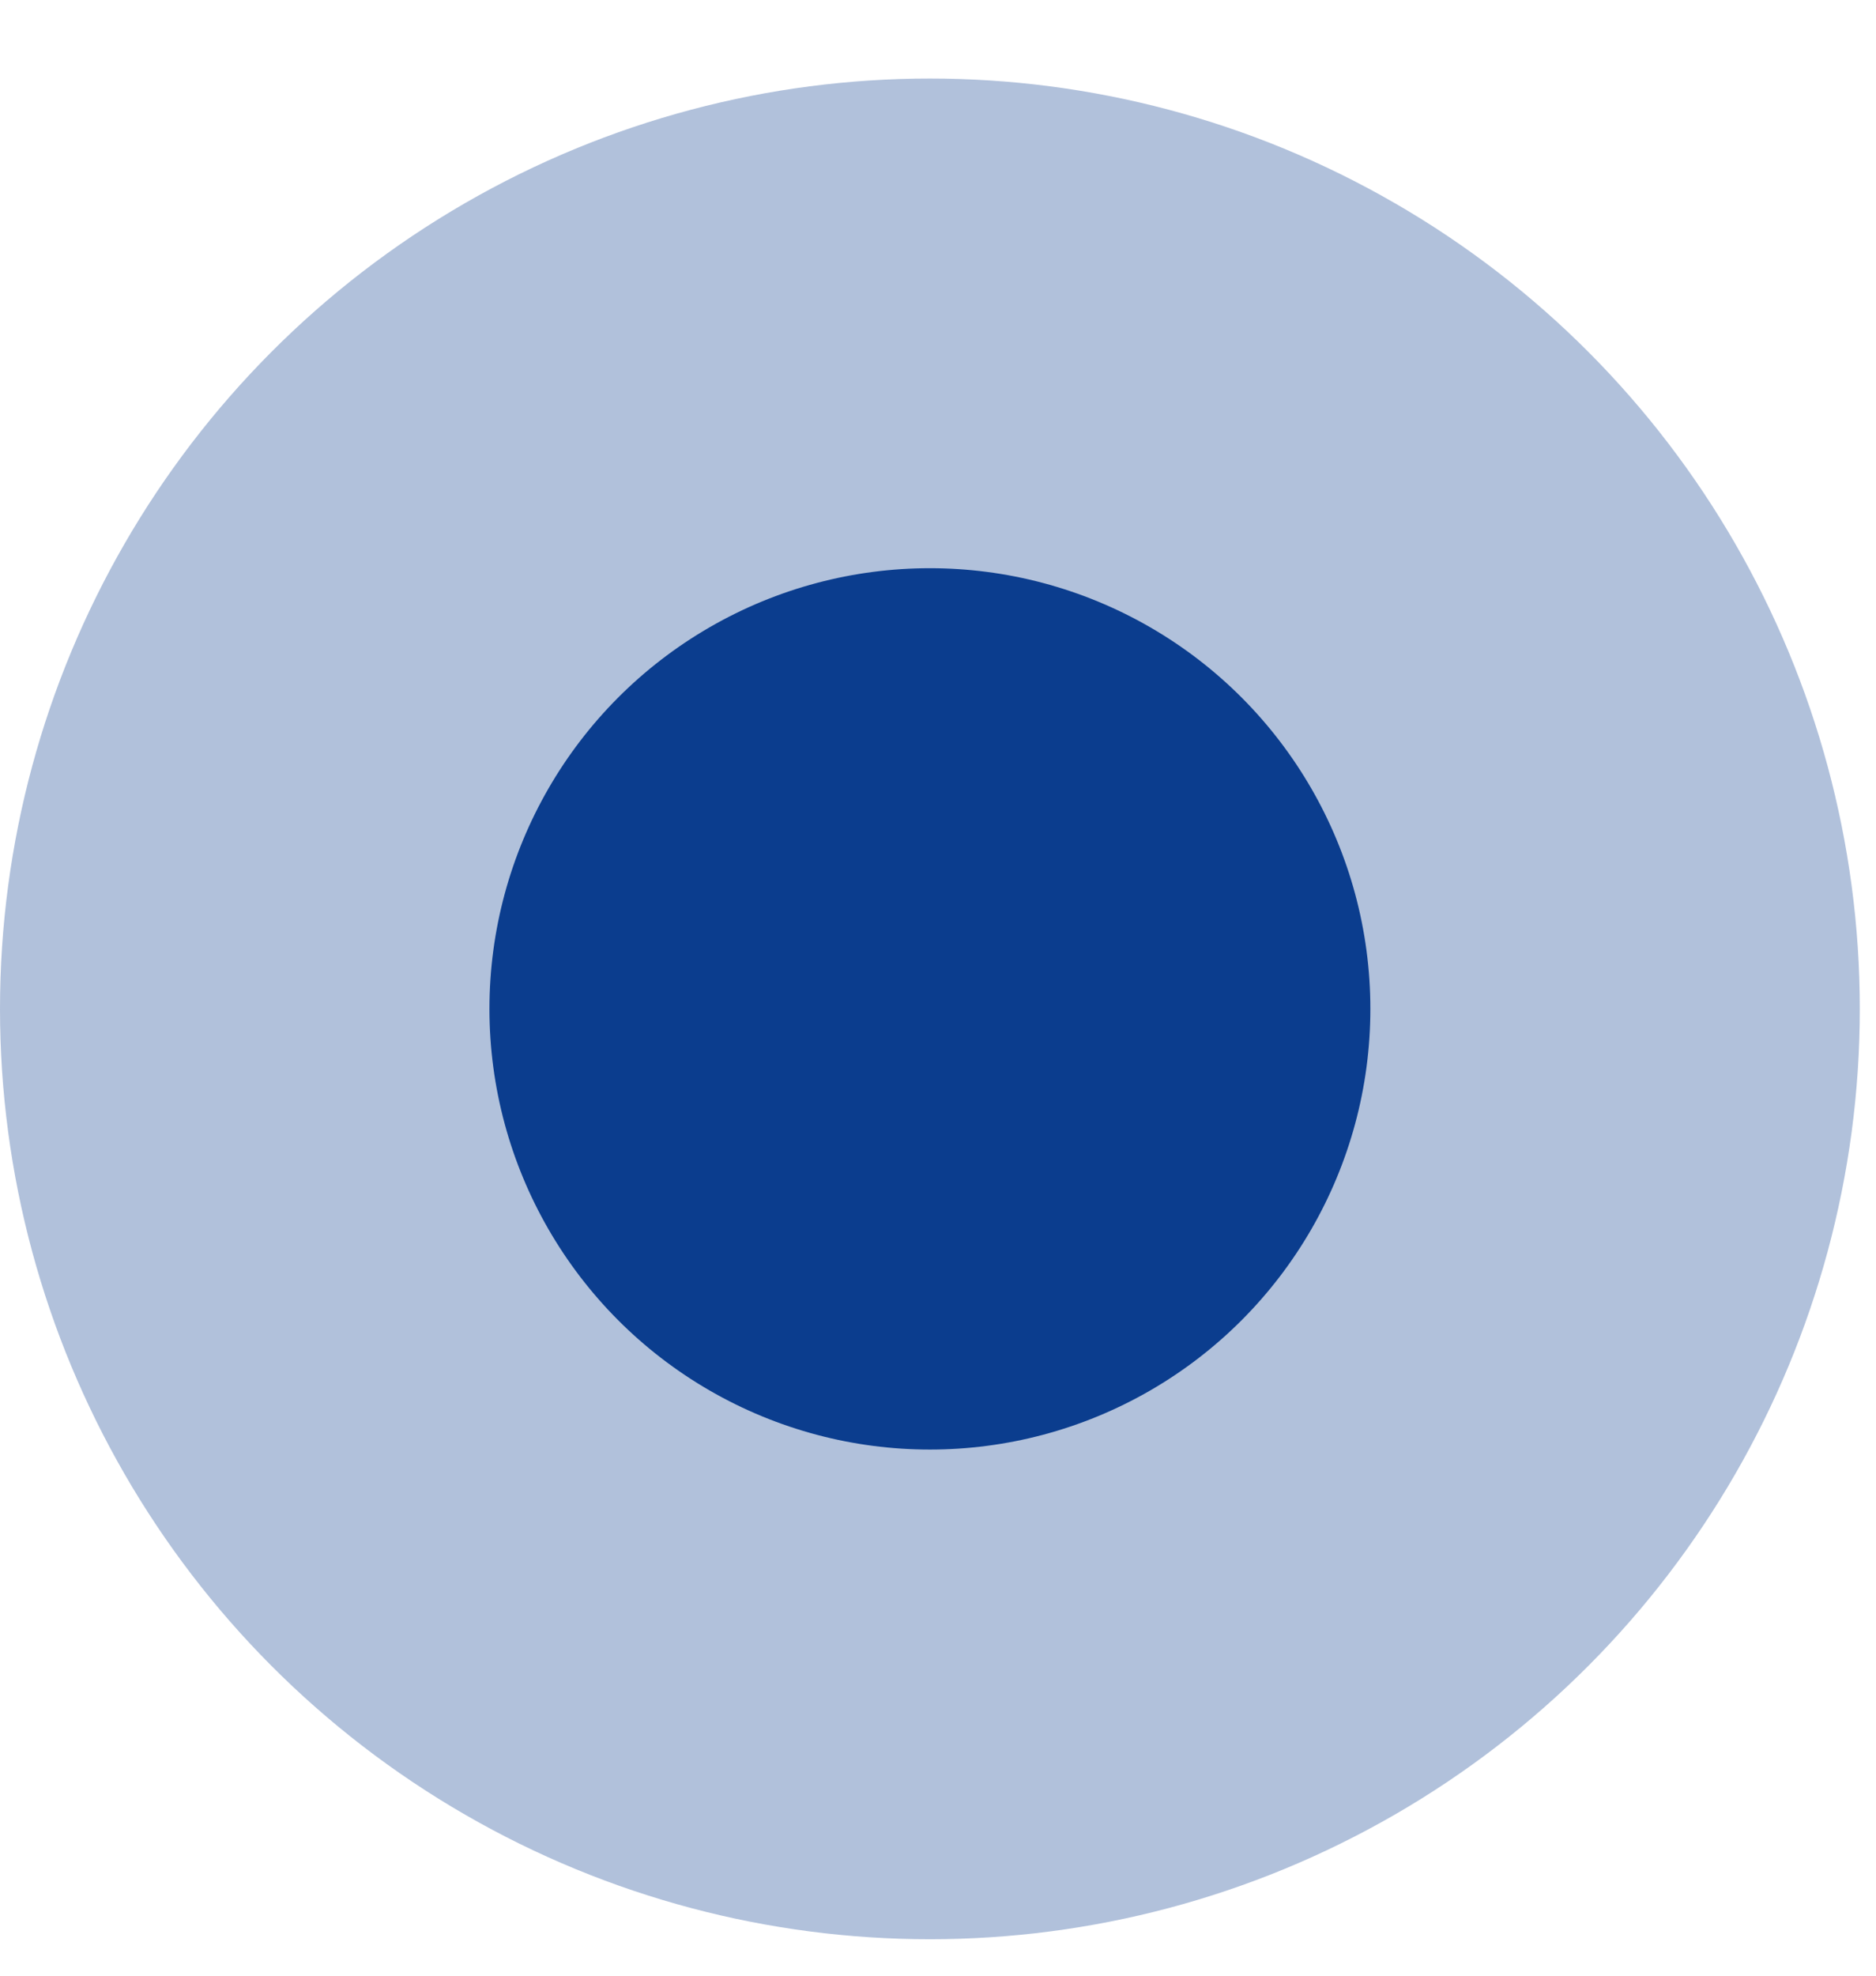 <svg width="19" height="20" viewBox="0 0 19 20" fill="none" xmlns="http://www.w3.org/2000/svg">
<circle opacity="0.32" cx="9.418" cy="10.213" r="9.418" fill="#0B3D8E"/>
<circle cx="9.418" cy="10.213" r="4.461" fill="#0B3D8E"/>
</svg>
